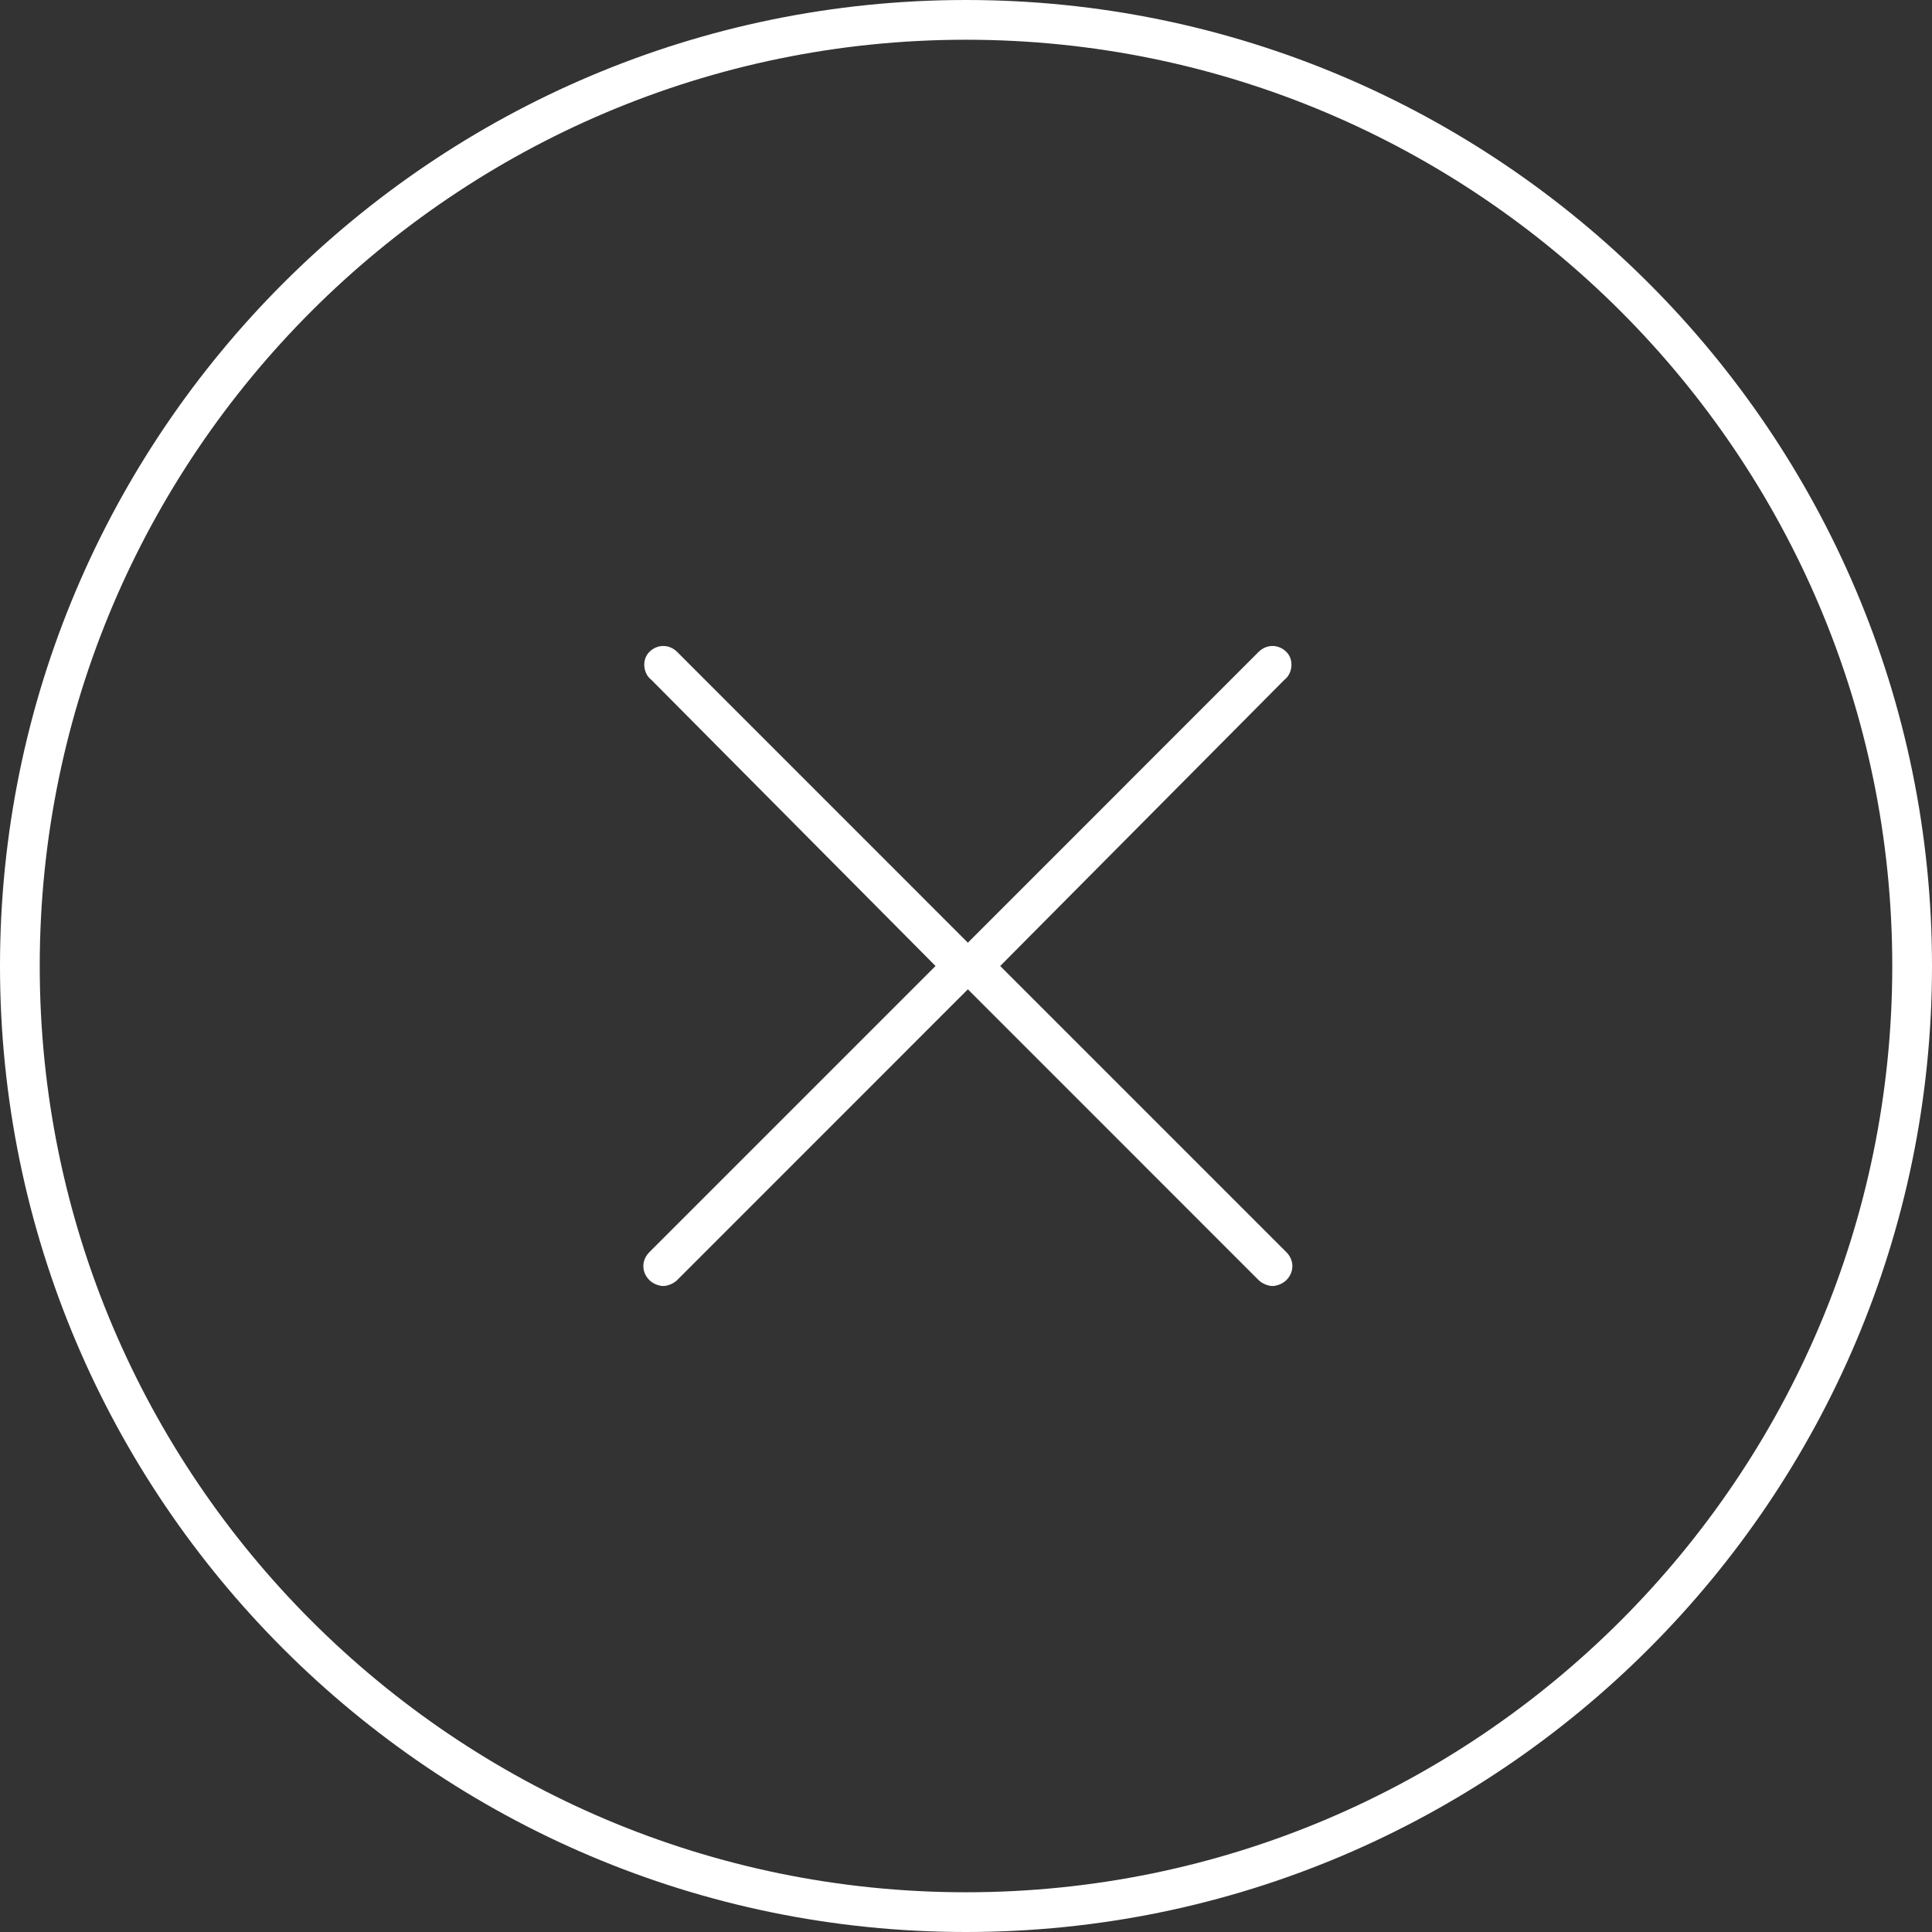 <?xml version="1.0" encoding="UTF-8"?>
<svg width="30px" height="30px" viewBox="0 0 30 30" version="1.1" xmlns="http://www.w3.org/2000/svg" xmlns:xlink="http://www.w3.org/1999/xlink">
    <rect x="0" y="0" width="30" height="30" fill="#333333" stroke="none"/>
    <!-- Generator: Sketch 50 (54983) - http://www.bohemiancoding.com/sketch -->
    <title>Close</title>
    <desc>Created with Sketch.</desc>
    <defs></defs>
    <g id="Footer" stroke="none" stroke-width="1" fill="none" fill-rule="evenodd">
        <g id="Abunə-yazılışı" transform="translate(-1070, -219)" fill="#FFFFFF">
            <g id="Close" transform="translate(1070, 219)">
                <path d="M15,0 C6.728,0 0,6.728 0,15 C0,23.272 6.728,30 15,30 C23.272,30 30,23.272 30,15 C30,6.728 23.272,0 15,0 Z M15,29.383 C7.068,29.383 0.617,22.932 0.617,15 C0.617,7.068 7.068,0.617 15,0.617 C22.932,0.617 29.383,7.068 29.383,15 C29.383,22.932 22.932,29.383 15,29.383 Z" id="Back"></path>
                <path d="M19.944,10.556 L15.531,15 L19.975,19.444 C20.099,19.568 20.099,19.753 19.975,19.877 C19.914,19.938 19.821,19.969 19.759,19.969 C19.698,19.969 19.605,19.938 19.543,19.877 L14.883,15.216 C14.759,15.093 14.759,14.907 14.883,14.784 L19.543,10.123 C19.667,10 19.852,10 19.975,10.123 C20.099,10.247 20.068,10.463 19.944,10.556 Z" id="Path"></path>
                <path d="M15.144,10.556 L10.731,15 L15.175,19.444 C15.299,19.568 15.299,19.753 15.175,19.877 C15.114,19.938 15.021,19.969 14.959,19.969 C14.898,19.969 14.805,19.938 14.743,19.877 L10.083,15.216 C9.959,15.093 9.959,14.907 10.083,14.784 L14.743,10.123 C14.867,10 15.052,10 15.175,10.123 C15.299,10.247 15.268,10.463 15.144,10.556 Z" id="Path" transform="translate(12.629, 15) scale(-1, 1) translate(-12.629, -15) "></path>
            </g>
        </g>
    </g>
</svg>